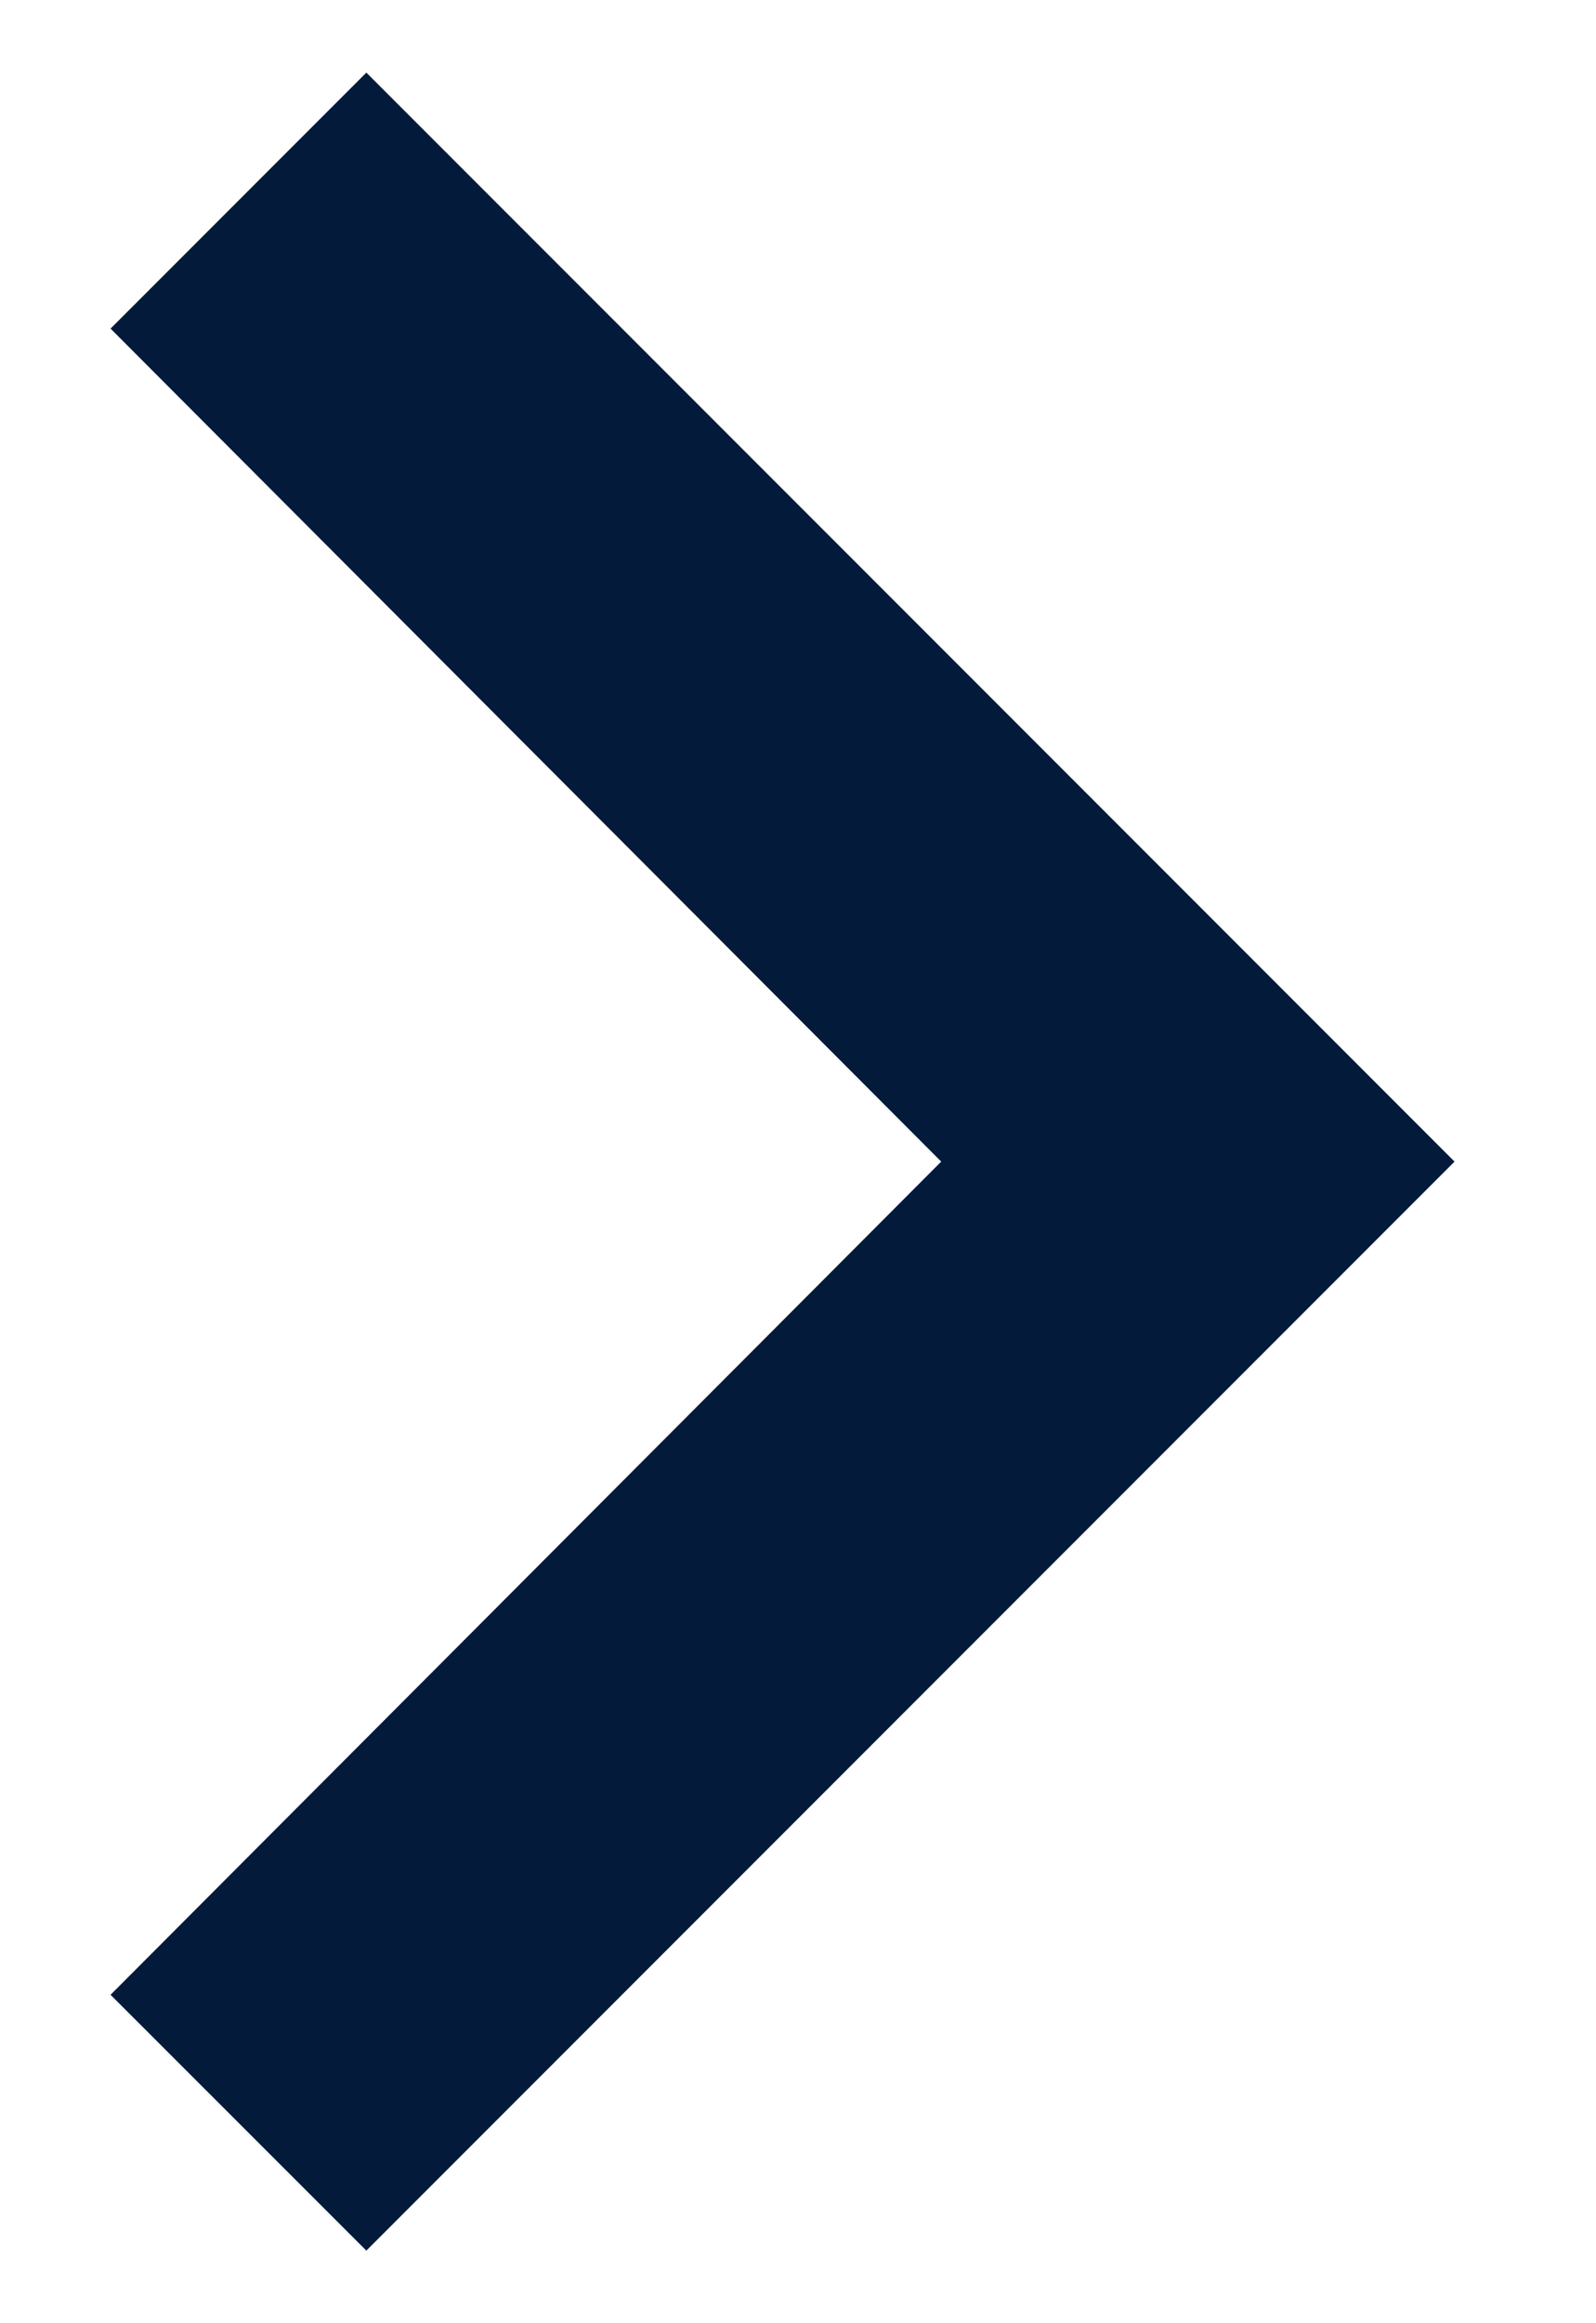 <svg width="11" height="16" viewBox="0 0 11 16" fill="none" xmlns="http://www.w3.org/2000/svg">
<path d="M2.525 0.5L0.762 2.263L6.487 8L0.762 13.738L2.525 15.5L10.025 8L2.525 0.5Z" fill="#041A3A"/>
</svg>
